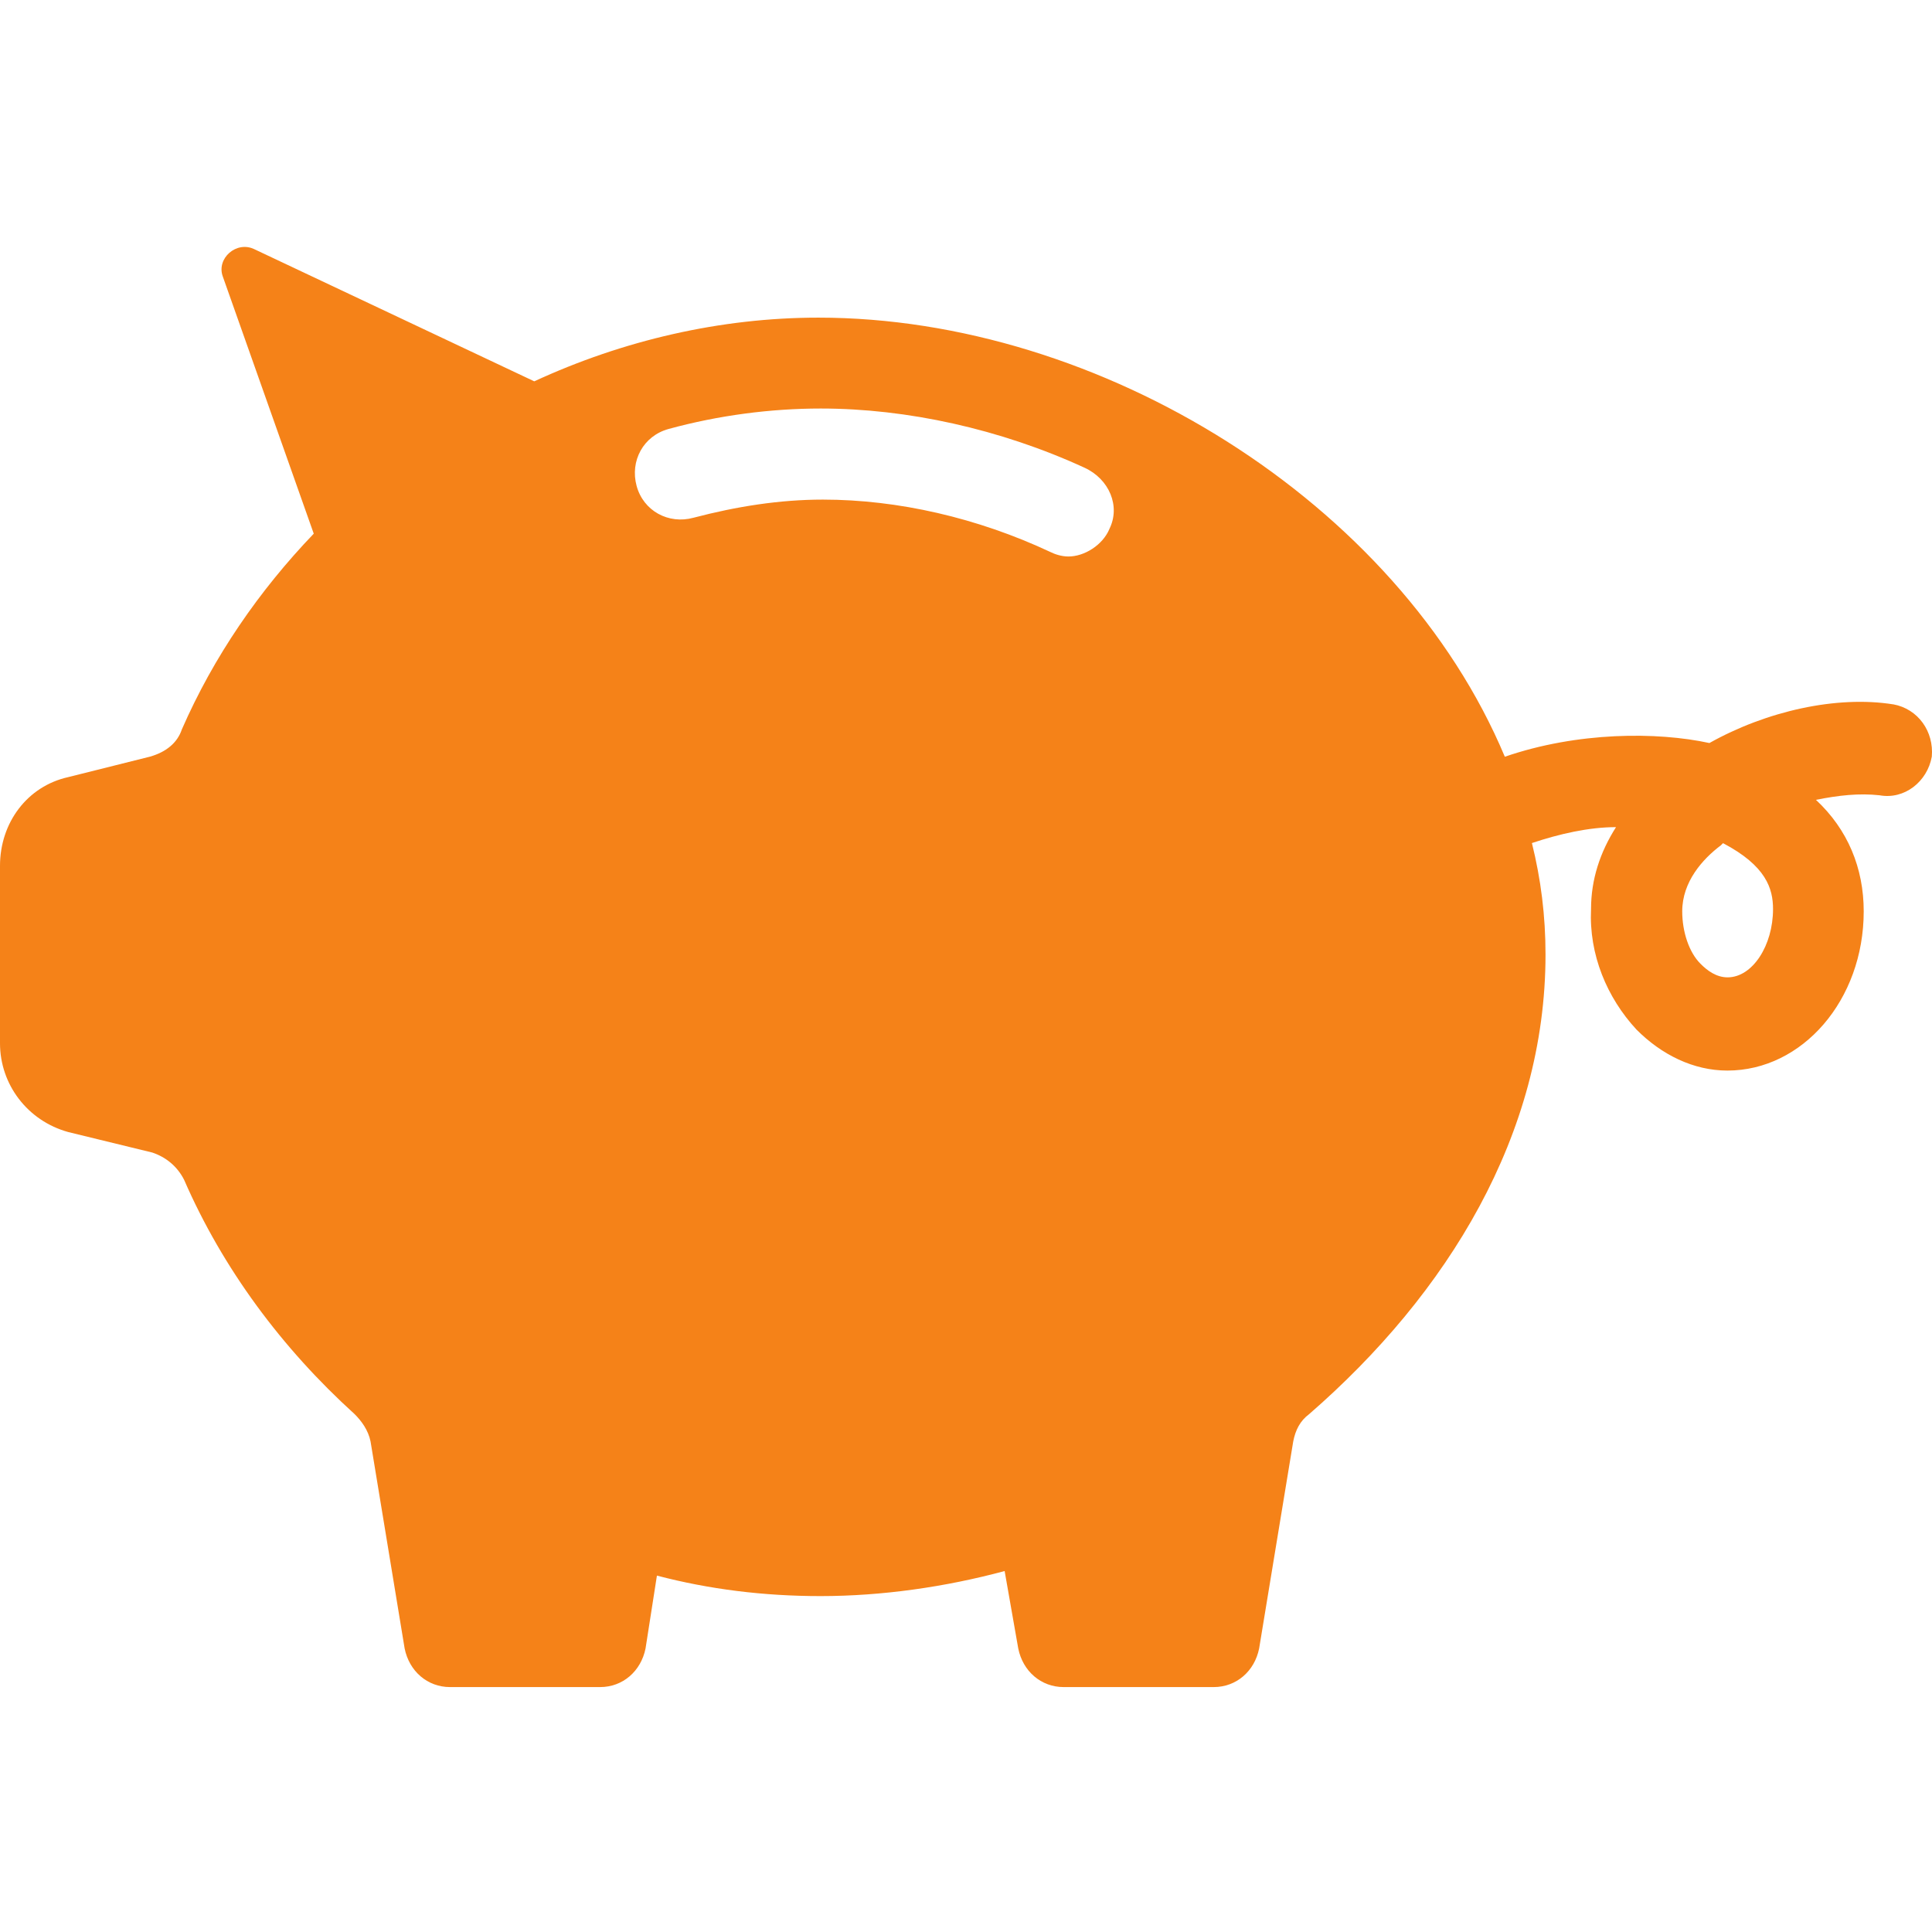 <svg width="96" height="96" viewBox="0 0 96 96" fill="none" xmlns="http://www.w3.org/2000/svg">
<path d="M94.084 35.001C91.261 34.547 87.758 35.339 84.94 36.921C82.344 36.357 78.388 36.357 74.774 37.602C69.466 24.941 54.668 15.783 40.666 15.783C35.807 15.783 30.953 16.912 26.547 18.948L12.656 12.391C11.754 11.937 10.736 12.844 11.073 13.746L15.59 26.518C12.878 29.346 10.62 32.622 9.037 36.241C8.811 36.921 8.246 37.37 7.455 37.597L3.387 38.615C1.356 39.068 0 40.878 0 43.025V51.84C0 53.877 1.356 55.686 3.387 56.25L7.566 57.269C8.241 57.495 8.806 57.949 9.148 58.624C11.069 63.035 14.007 66.991 17.621 70.267C17.959 70.605 18.297 71.058 18.412 71.623L20.106 81.91C20.333 83.039 21.235 83.83 22.364 83.83H29.819C30.948 83.83 31.85 83.039 32.077 81.91L32.642 78.291C35.237 78.972 37.949 79.309 40.772 79.309C43.821 79.309 46.982 78.856 49.92 78.064L50.596 81.91C50.822 83.039 51.725 83.83 52.854 83.83H60.308C61.437 83.83 62.34 83.039 62.566 81.91L64.26 71.623C64.371 71.058 64.598 70.605 65.051 70.267C71.942 64.275 76.796 56.361 76.796 47.43C76.796 45.51 76.569 43.7 76.12 41.891C77.476 41.438 78.943 41.1 80.299 41.1C79.507 42.345 79.058 43.7 79.058 45.167C78.948 47.43 79.85 49.577 81.317 51.16C82.557 52.405 84.139 53.196 85.833 53.196C89.558 53.196 92.607 49.693 92.607 45.283C92.607 43.136 91.816 41.216 90.233 39.744C91.362 39.517 92.38 39.406 93.394 39.517C94.634 39.744 95.768 38.837 95.99 37.597C96.101 36.352 95.314 35.223 94.069 34.996L94.084 35.001ZM55.121 26.297C54.784 27.088 53.881 27.652 53.09 27.652C52.752 27.652 52.414 27.541 52.188 27.426C48.574 25.732 44.622 24.825 40.892 24.825C38.745 24.825 36.603 25.163 34.456 25.727C33.216 26.065 31.971 25.389 31.633 24.145C31.295 22.9 31.971 21.66 33.216 21.317C35.701 20.637 38.297 20.299 40.781 20.299C45.071 20.299 49.703 21.317 53.881 23.237C55.121 23.802 55.691 25.158 55.121 26.292V26.297ZM85.843 48.564C85.283 48.564 84.829 48.226 84.492 47.884C83.927 47.319 83.589 46.301 83.589 45.283C83.589 43.811 84.607 42.682 85.505 42.007L85.616 41.896C87.763 43.025 88.101 44.159 88.101 45.172C88.101 46.981 87.082 48.564 85.843 48.564Z" fill="#F58218"/>
</svg>

